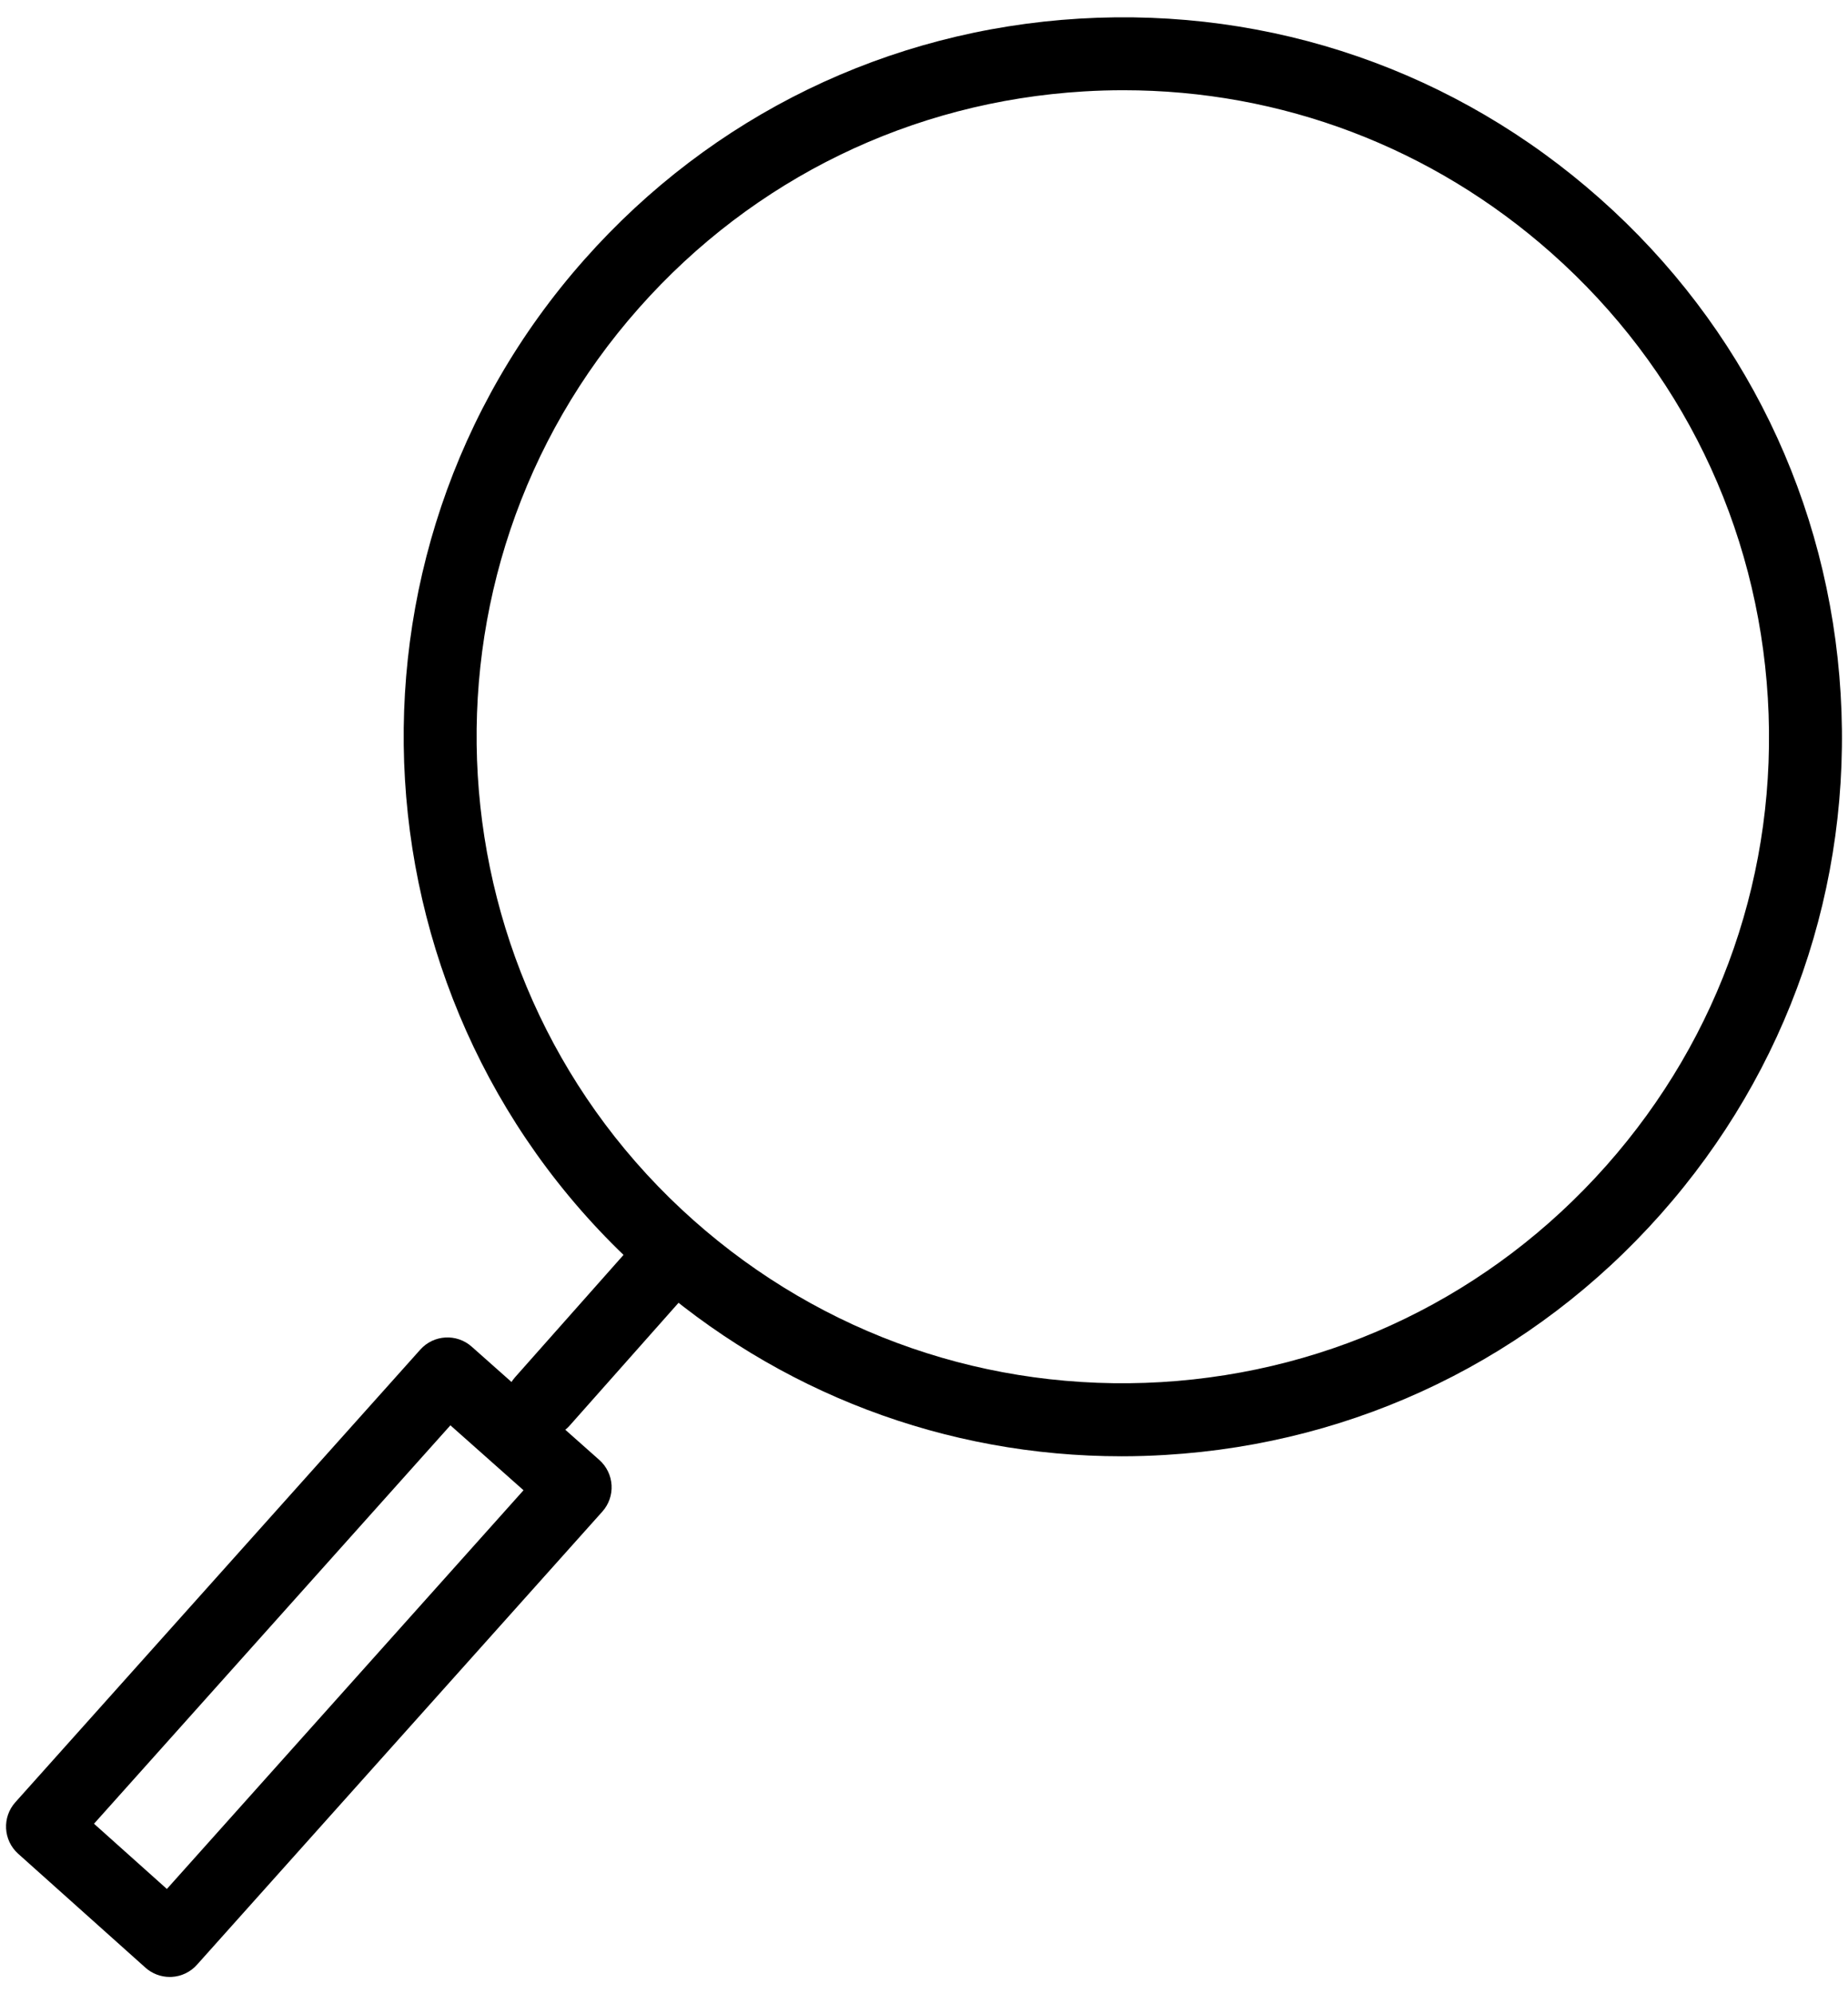 <?xml version="1.0" encoding="UTF-8"?> <svg xmlns="http://www.w3.org/2000/svg" width="76" height="82" viewBox="0 0 76 82" fill="none"><path d="M46.127 59.879C38.893 59.879 31.996 57.268 26.539 52.427C14.337 41.601 13.216 22.866 24.04 10.665C29.28 4.753 36.51 1.238 44.397 0.765C52.298 0.295 59.884 2.921 65.795 8.163C71.708 13.405 75.225 20.637 75.697 28.525C76.17 36.412 73.543 44.011 68.3 49.922C63.057 55.834 55.825 59.351 47.937 59.823C47.332 59.86 46.729 59.879 46.127 59.879ZM46.201 3.71C45.662 3.71 45.12 3.726 44.577 3.759C37.489 4.183 30.993 7.343 26.285 12.655C16.558 23.619 17.566 40.454 28.53 50.182C33.841 54.894 40.681 57.247 47.758 56.829C54.847 56.404 61.345 53.244 66.057 47.932C70.768 42.62 73.128 35.791 72.703 28.704C72.278 21.616 69.119 15.118 63.806 10.407C58.9 6.057 52.702 3.71 46.201 3.71Z" fill="black"></path><path d="M22.305 59.123C21.951 59.123 21.596 58.999 21.31 58.745C20.69 58.195 20.633 57.248 21.183 56.628L26.504 50.628C27.054 50.01 28.002 49.95 28.621 50.501C29.241 51.051 29.298 51.998 28.748 52.618L23.427 58.618C23.131 58.952 22.719 59.123 22.305 59.123Z" fill="black"></path><path d="M6.981 81.288C6.613 81.288 6.256 81.152 5.981 80.906L0.748 76.223C0.131 75.67 0.078 74.722 0.631 74.105L17.285 55.493C17.835 54.877 18.78 54.823 19.398 55.371L24.649 60.032C24.947 60.297 25.128 60.67 25.151 61.068C25.174 61.466 25.037 61.857 24.771 62.154L8.099 80.788C7.834 81.085 7.462 81.264 7.064 81.286C7.036 81.287 7.009 81.288 6.981 81.288ZM3.866 74.988L6.863 77.67L21.53 61.276L18.523 58.606L3.866 74.988Z" fill="black"></path></svg> 